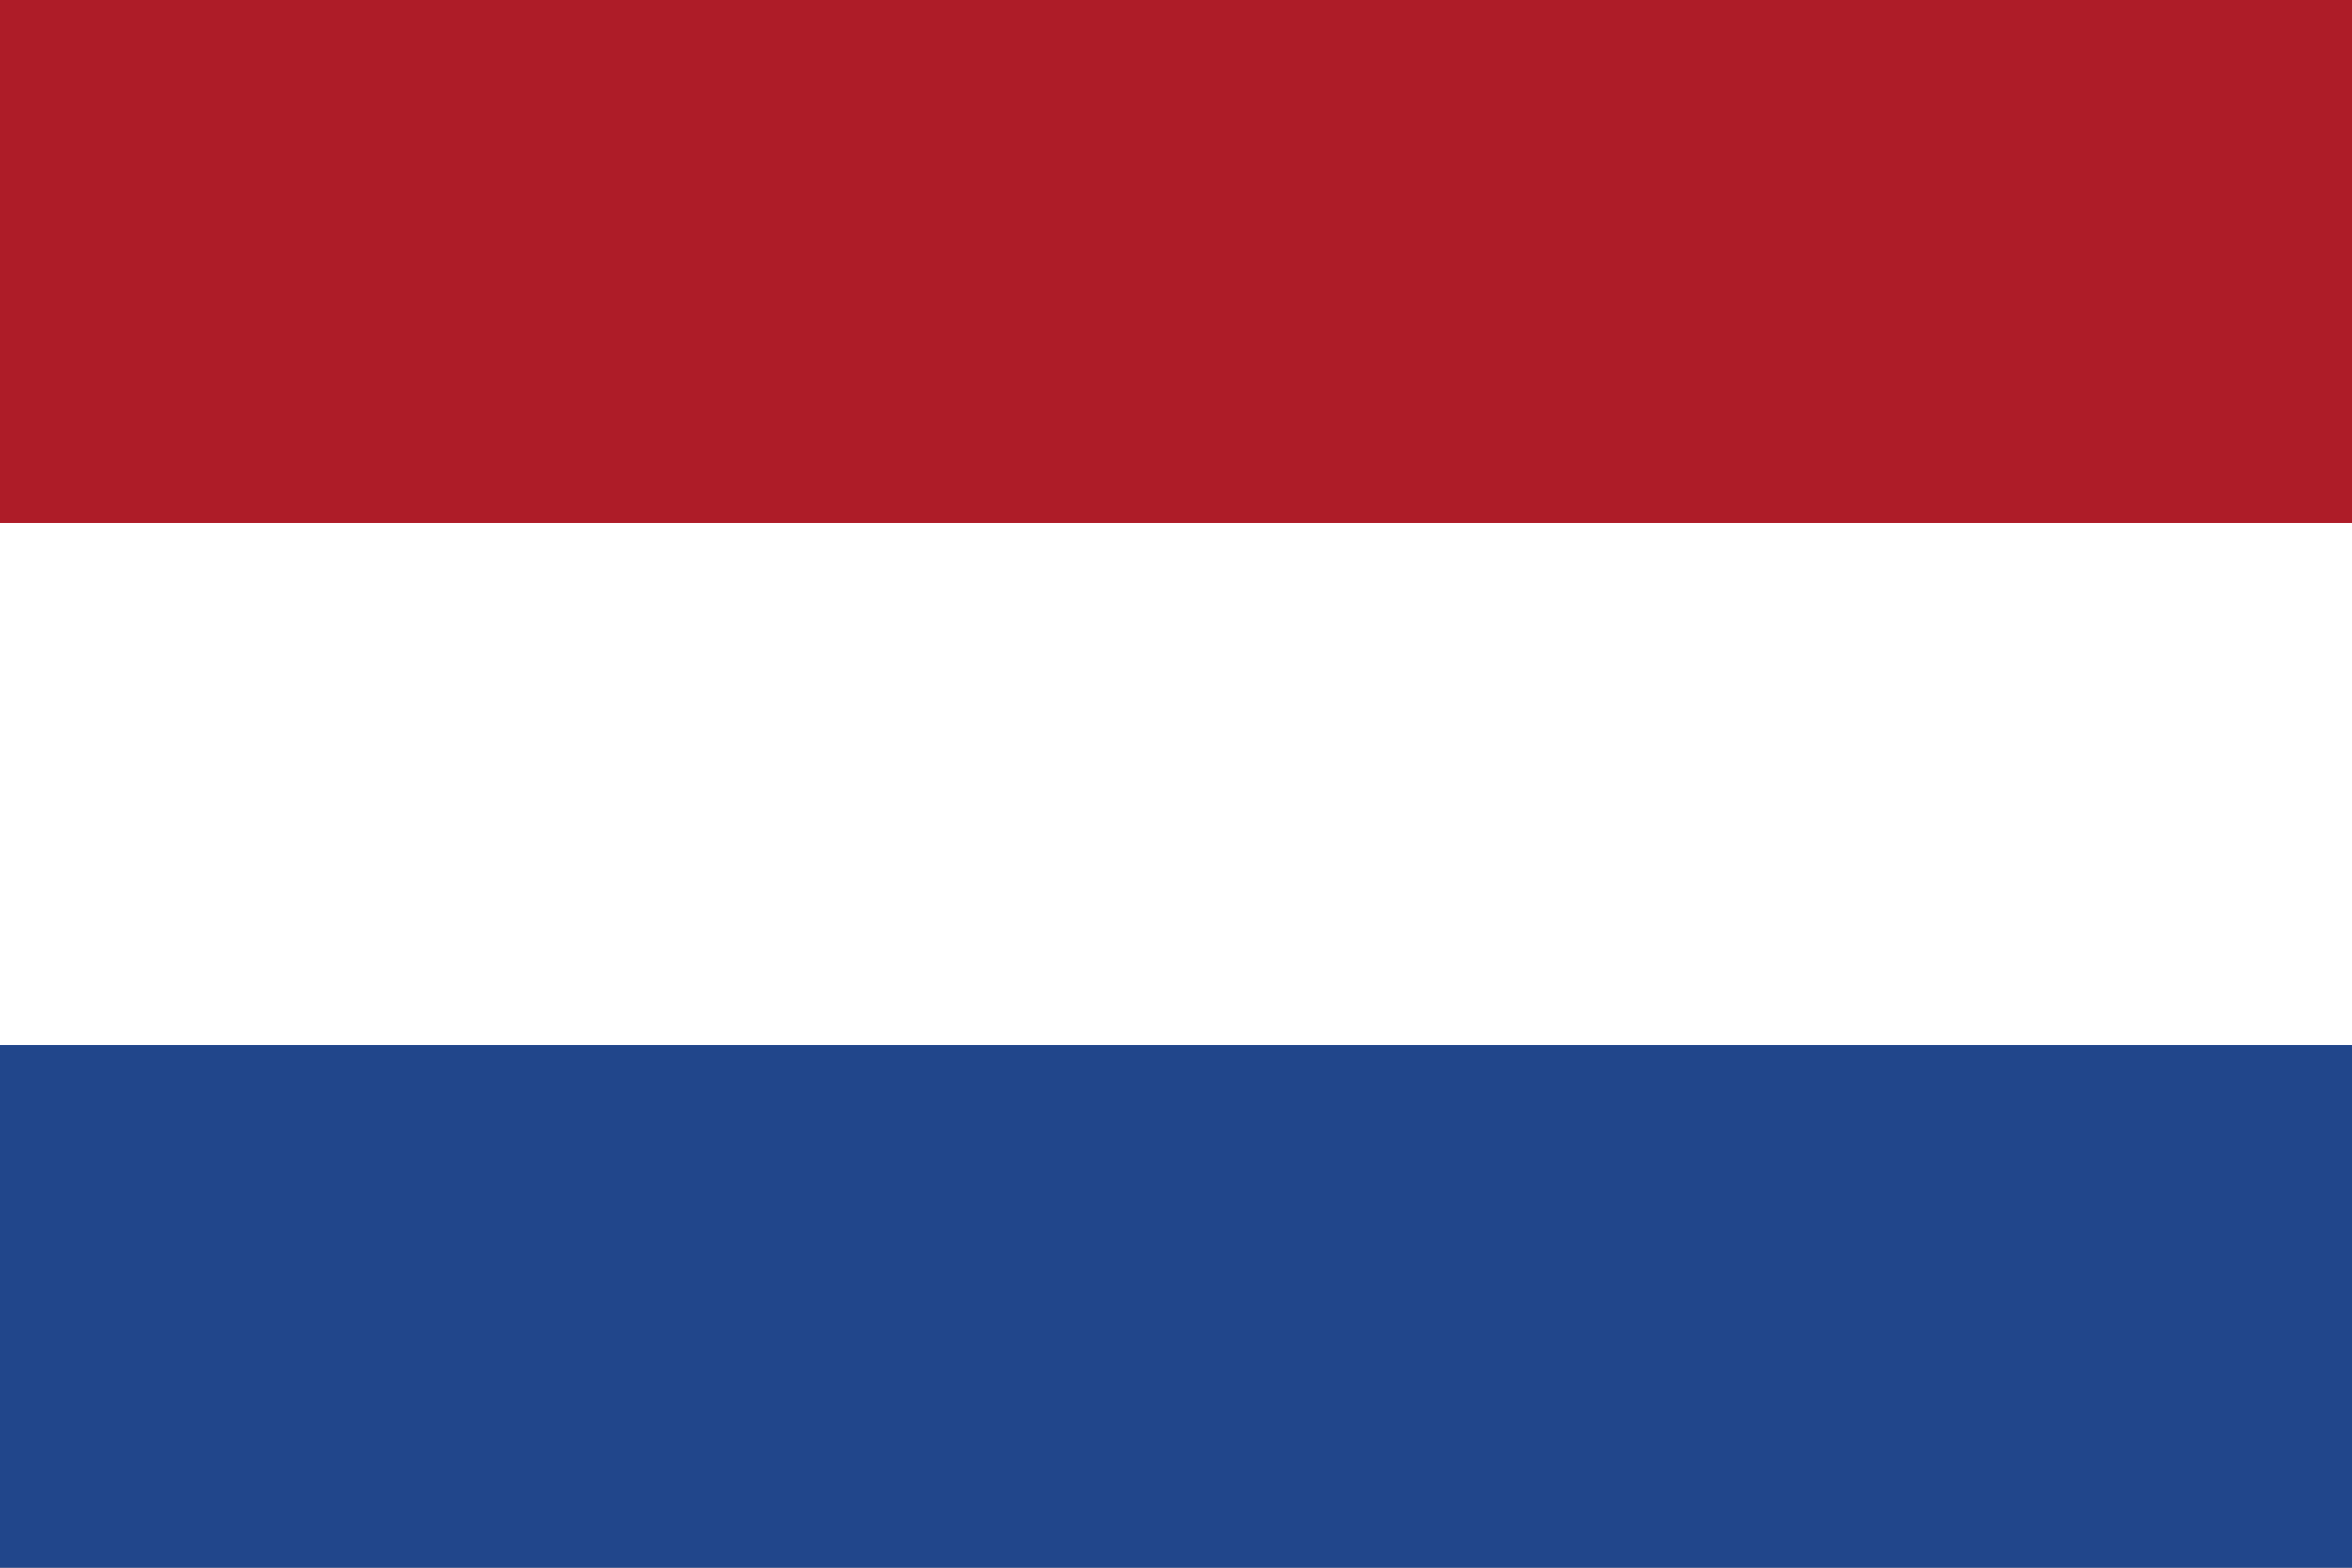 <svg xmlns="http://www.w3.org/2000/svg" width="66" height="44" viewBox="0 0 3 2" aria-hidden="true" focusable="false" shape-rendering="crispEdges">
  <rect x="0" y="0" width="3" height="2" fill="#808080" stroke="none"/>
  <!-- Netherlands: red (top), white (middle), blue (bottom) -->
  <rect width="3" height="0.667" y="0" fill="#AE1C28"/>
  <rect width="3" height="0.667" y="0.667" fill="#FFFFFF"/>
  <rect width="3" height="0.667" y="1.333" fill="#21468B"/>
</svg>
